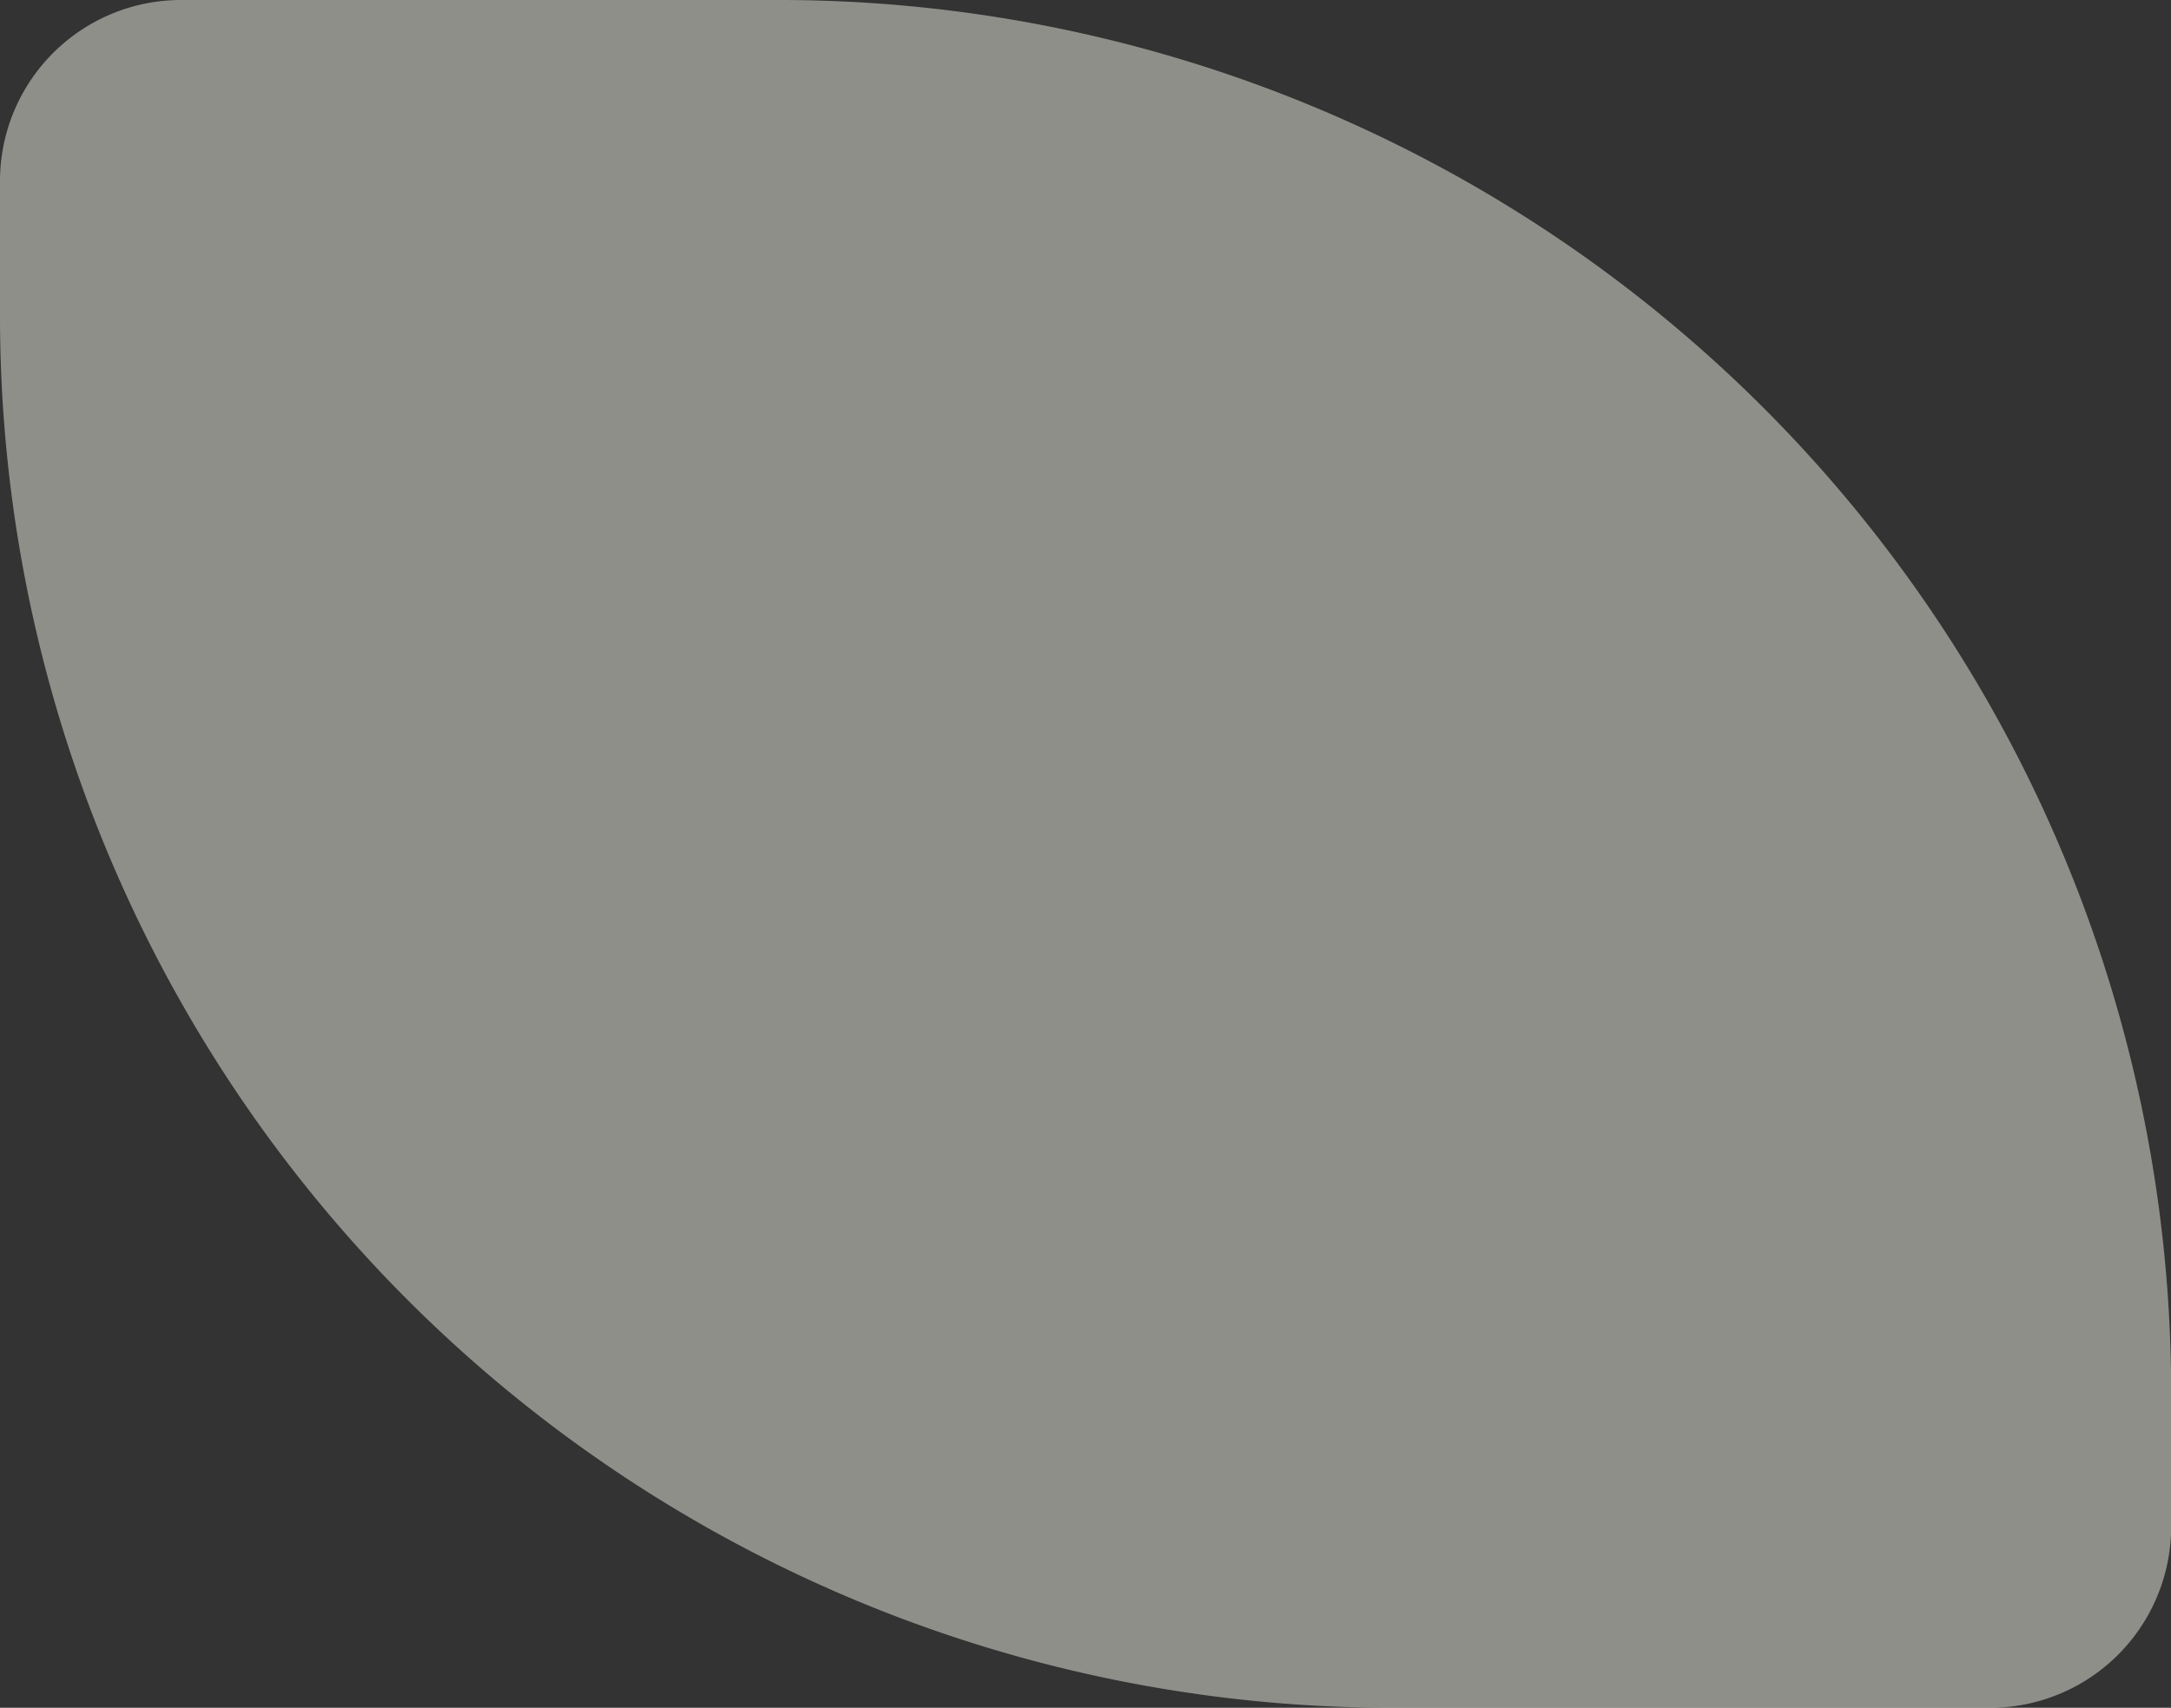<svg xmlns="http://www.w3.org/2000/svg" viewBox="0 0 635.96 500.31"><rect x="0" y="0" width="635.96" height="500.31" fill="#333333" stroke="none"/><defs><style>.cls-1{fill:#ecece3;opacity:0.5;}</style></defs><g id="Calque_2" data-name="Calque 2"><g id="SECTION_6_Gestion_de_vos_prestations" data-name="SECTION 6 / Gestion de vos prestations"><path class="cls-1" d="M53.06,0H228.15A407.81,407.81,0,0,1,636,407.81v39.44a53.06,53.06,0,0,1-53.06,53.06H407.81A407.81,407.81,0,0,1,0,92.5V53.06A53.06,53.06,0,0,1,53.06,0Z"/></g></g></svg>